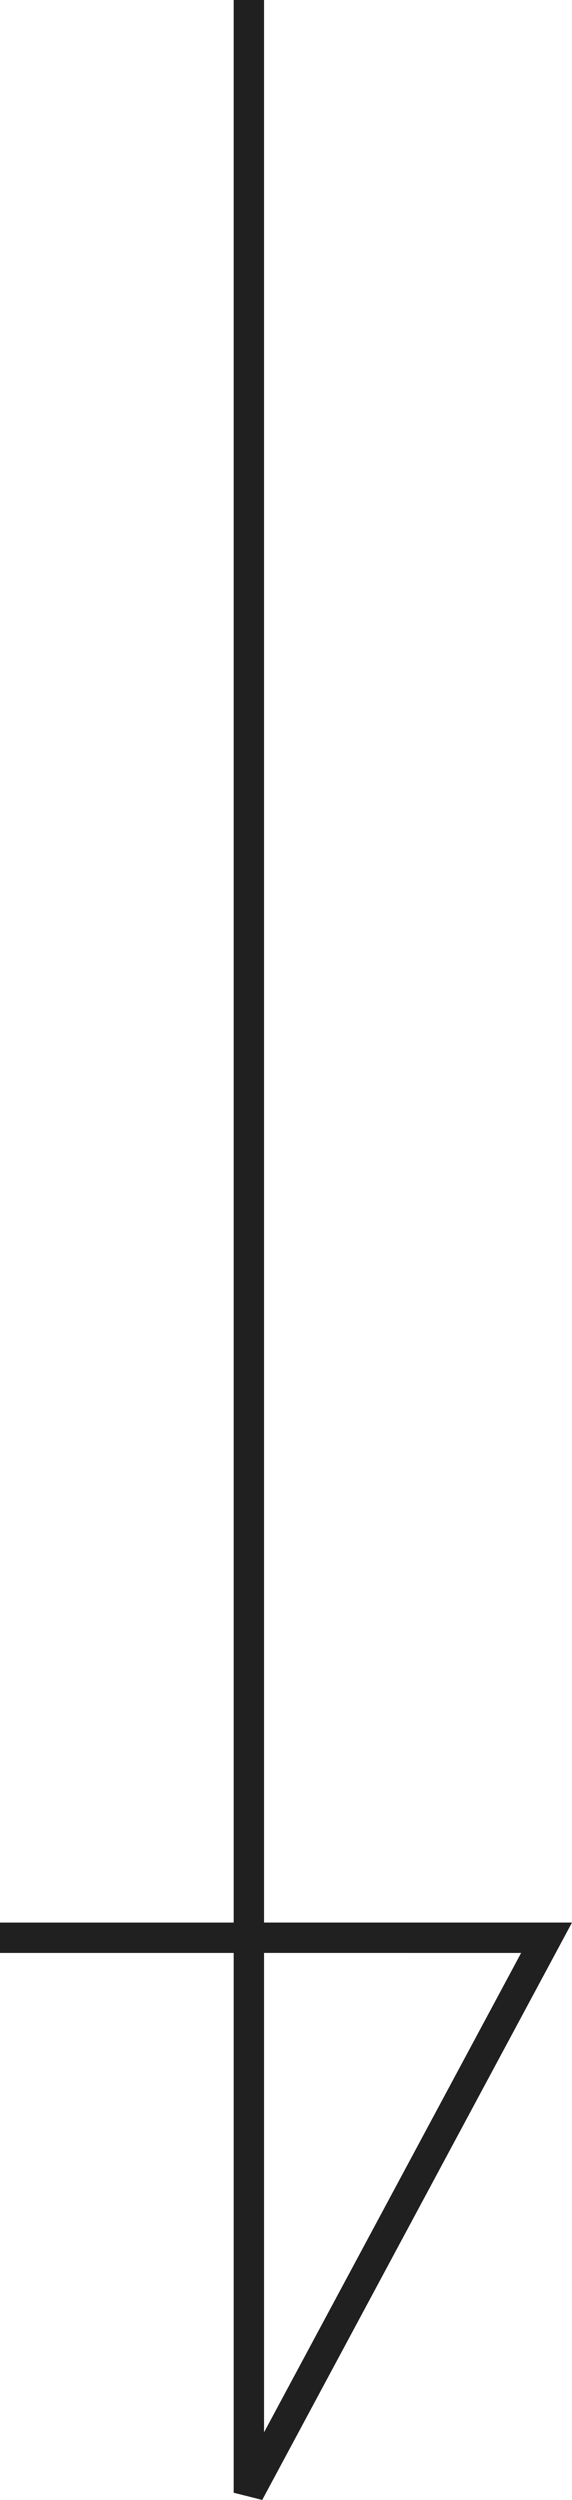 <svg xmlns="http://www.w3.org/2000/svg" width="18.836" height="82.237" viewBox="0 0 18.836 82.237">
  <g id="arrow" transform="translate(-673 -1580)">
    <path id="パス_73" data-name="パス 73" d="M4111.475,1774.793l-.94-.237V1756.8h-7.695v-1h7.695v-63.243h1V1755.8h10.141Zm.06-17.994v15.769L4120,1756.8Z" transform="translate(-3429.84 -112.557)" fill="#202020"/>
  </g>
</svg>
